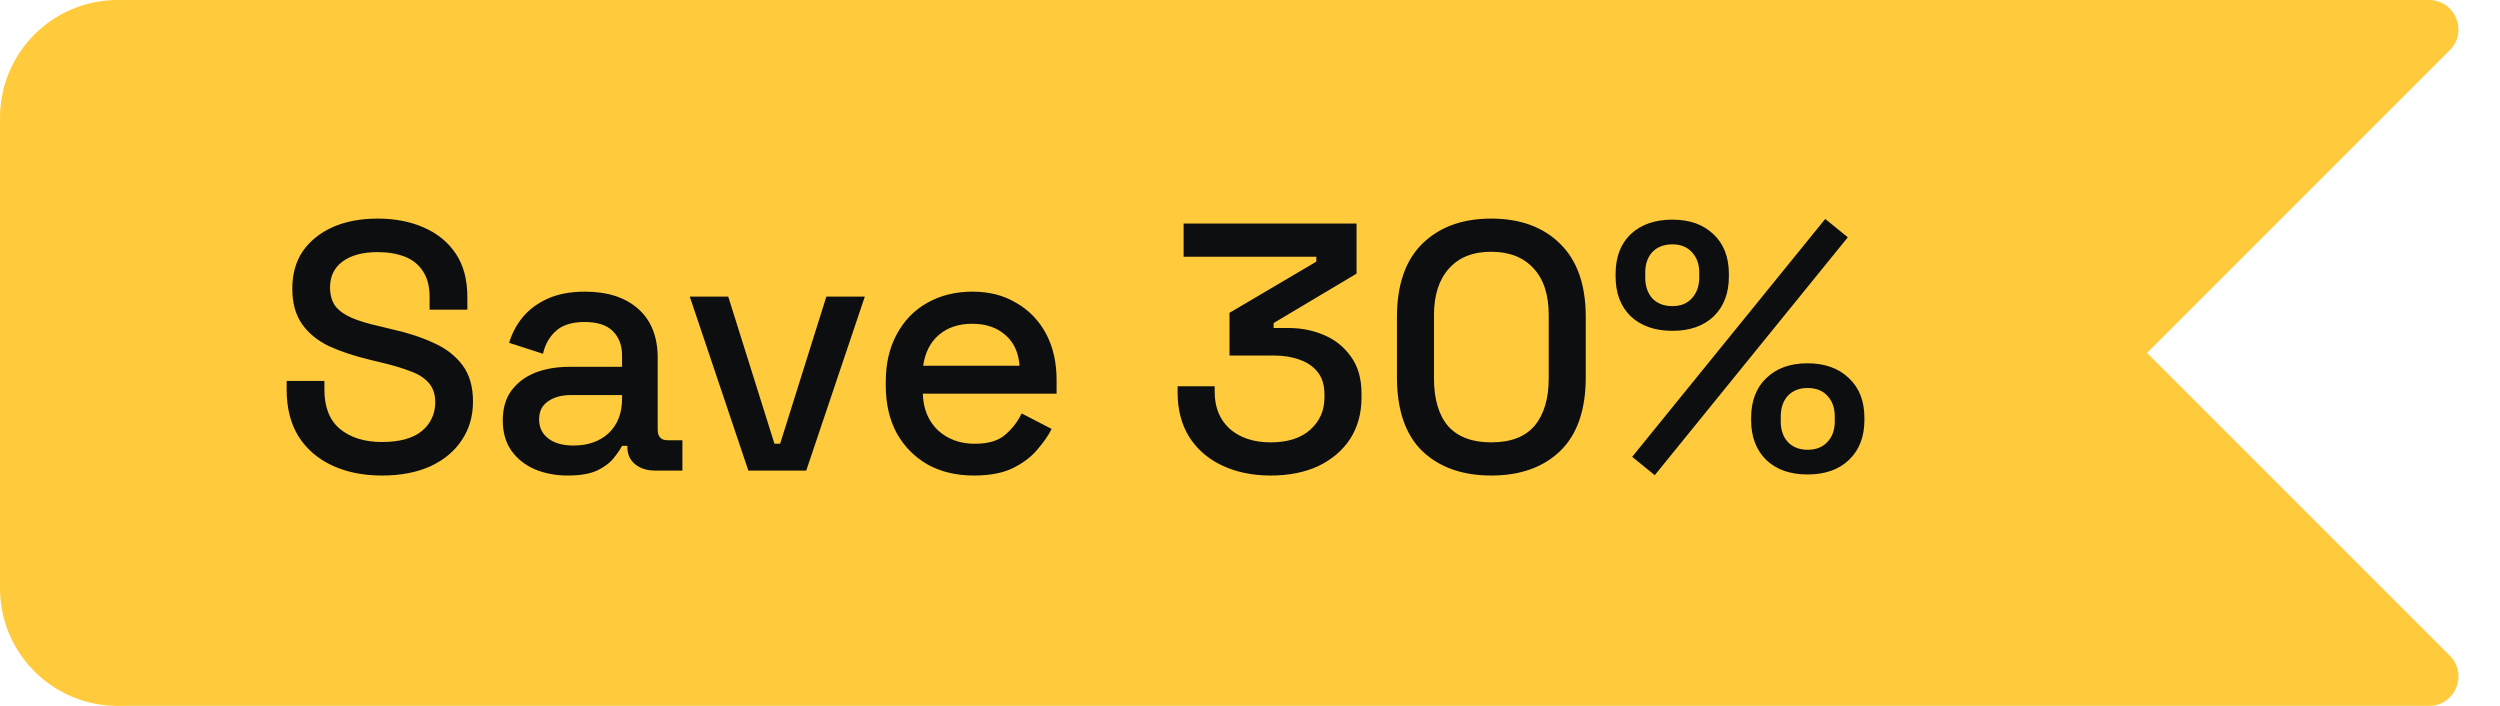 <svg width="85" height="24" viewBox="0 0 85 24" fill="none" xmlns="http://www.w3.org/2000/svg">
<path d="M0 4C0 1.791 1.791 0 4 0H82.586C83.477 0 83.923 1.077 83.293 1.707L73 12L83.293 22.293C83.923 22.923 83.477 24 82.586 24H4C1.791 24 0 22.209 0 20V4Z" fill="#FFCB3D"/>
<path d="M12.986 16.168C12.354 16.168 11.794 16.056 11.306 15.832C10.818 15.608 10.434 15.28 10.154 14.848C9.882 14.408 9.746 13.876 9.746 13.252V12.952H11.03V13.252C11.03 13.844 11.206 14.288 11.558 14.584C11.918 14.88 12.394 15.028 12.986 15.028C13.586 15.028 14.038 14.904 14.342 14.656C14.646 14.4 14.798 14.072 14.798 13.672C14.798 13.408 14.726 13.192 14.582 13.024C14.438 12.856 14.234 12.724 13.97 12.628C13.706 12.524 13.39 12.428 13.022 12.34L12.578 12.232C12.042 12.104 11.574 11.948 11.174 11.764C10.782 11.572 10.478 11.32 10.262 11.008C10.046 10.696 9.938 10.296 9.938 9.808C9.938 9.312 10.058 8.888 10.298 8.536C10.546 8.184 10.886 7.912 11.318 7.72C11.75 7.528 12.258 7.432 12.842 7.432C13.426 7.432 13.946 7.532 14.402 7.732C14.866 7.932 15.23 8.228 15.494 8.62C15.758 9.012 15.89 9.504 15.89 10.096V10.528H14.606V10.096C14.606 9.736 14.53 9.444 14.378 9.22C14.234 8.996 14.03 8.832 13.766 8.728C13.502 8.624 13.194 8.572 12.842 8.572C12.33 8.572 11.93 8.68 11.642 8.896C11.362 9.104 11.222 9.396 11.222 9.772C11.222 10.028 11.282 10.24 11.402 10.408C11.53 10.568 11.714 10.7 11.954 10.804C12.194 10.908 12.494 11 12.854 11.08L13.298 11.188C13.842 11.308 14.322 11.464 14.738 11.656C15.154 11.84 15.482 12.092 15.722 12.412C15.962 12.732 16.082 13.144 16.082 13.648C16.082 14.152 15.954 14.592 15.698 14.968C15.45 15.344 15.094 15.64 14.63 15.856C14.166 16.064 13.618 16.168 12.986 16.168ZM19.314 16.168C18.89 16.168 18.51 16.096 18.174 15.952C17.846 15.808 17.582 15.596 17.382 15.316C17.19 15.036 17.094 14.696 17.094 14.296C17.094 13.888 17.19 13.552 17.382 13.288C17.582 13.016 17.85 12.812 18.186 12.676C18.53 12.54 18.918 12.472 19.35 12.472H21.15V12.088C21.15 11.744 21.046 11.468 20.838 11.26C20.63 11.052 20.31 10.948 19.878 10.948C19.454 10.948 19.13 11.048 18.906 11.248C18.682 11.448 18.534 11.708 18.462 12.028L17.31 11.656C17.406 11.336 17.558 11.048 17.766 10.792C17.982 10.528 18.266 10.316 18.618 10.156C18.97 9.996 19.394 9.916 19.89 9.916C20.658 9.916 21.262 10.112 21.702 10.504C22.142 10.896 22.362 11.452 22.362 12.172V14.608C22.362 14.848 22.474 14.968 22.698 14.968H23.202V16H22.278C21.998 16 21.77 15.928 21.594 15.784C21.418 15.64 21.33 15.444 21.33 15.196V15.16H21.15C21.086 15.28 20.99 15.42 20.862 15.58C20.734 15.74 20.546 15.88 20.298 16C20.05 16.112 19.722 16.168 19.314 16.168ZM19.494 15.148C19.99 15.148 20.39 15.008 20.694 14.728C20.998 14.44 21.15 14.048 21.15 13.552V13.432H19.422C19.094 13.432 18.83 13.504 18.63 13.648C18.43 13.784 18.33 13.988 18.33 14.26C18.33 14.532 18.434 14.748 18.642 14.908C18.85 15.068 19.134 15.148 19.494 15.148ZM25.444 16L23.452 10.084H24.76L26.332 15.088H26.524L28.096 10.084H29.404L27.412 16H25.444ZM33.116 16.168C32.516 16.168 31.992 16.044 31.544 15.796C31.096 15.54 30.744 15.184 30.488 14.728C30.24 14.264 30.116 13.728 30.116 13.12V12.976C30.116 12.36 30.24 11.824 30.488 11.368C30.736 10.904 31.08 10.548 31.52 10.3C31.968 10.044 32.484 9.916 33.068 9.916C33.636 9.916 34.132 10.044 34.556 10.3C34.988 10.548 35.324 10.896 35.564 11.344C35.804 11.792 35.924 12.316 35.924 12.916V13.384H31.376C31.392 13.904 31.564 14.32 31.892 14.632C32.228 14.936 32.644 15.088 33.14 15.088C33.604 15.088 33.952 14.984 34.184 14.776C34.424 14.568 34.608 14.328 34.736 14.056L35.756 14.584C35.644 14.808 35.48 15.044 35.264 15.292C35.056 15.54 34.78 15.748 34.436 15.916C34.092 16.084 33.652 16.168 33.116 16.168ZM31.388 12.436H34.664C34.632 11.988 34.472 11.64 34.184 11.392C33.896 11.136 33.52 11.008 33.056 11.008C32.592 11.008 32.212 11.136 31.916 11.392C31.628 11.64 31.452 11.988 31.388 12.436ZM43.207 16.168C42.591 16.168 42.043 16.056 41.563 15.832C41.083 15.608 40.707 15.284 40.435 14.86C40.171 14.436 40.039 13.932 40.039 13.348V13.132H41.299V13.324C41.299 13.852 41.471 14.272 41.815 14.584C42.167 14.888 42.631 15.04 43.207 15.04C43.783 15.04 44.231 14.896 44.551 14.608C44.871 14.32 45.031 13.956 45.031 13.516V13.408C45.031 13.096 44.955 12.844 44.803 12.652C44.651 12.46 44.447 12.32 44.191 12.232C43.935 12.136 43.647 12.088 43.327 12.088H41.803V10.636L44.755 8.896V8.728H40.243V7.6H46.123V9.304L43.303 10.984V11.152H43.819C44.243 11.152 44.643 11.232 45.019 11.392C45.395 11.552 45.699 11.796 45.931 12.124C46.171 12.452 46.291 12.868 46.291 13.372V13.516C46.291 14.052 46.163 14.52 45.907 14.92C45.651 15.312 45.291 15.62 44.827 15.844C44.363 16.06 43.823 16.168 43.207 16.168ZM50.7 16.168C49.724 16.168 48.944 15.892 48.36 15.34C47.784 14.78 47.496 13.94 47.496 12.82V10.78C47.496 9.684 47.784 8.852 48.36 8.284C48.944 7.716 49.724 7.432 50.7 7.432C51.684 7.432 52.464 7.716 53.04 8.284C53.624 8.852 53.916 9.684 53.916 10.78V12.82C53.916 13.94 53.624 14.78 53.04 15.34C52.464 15.892 51.684 16.168 50.7 16.168ZM50.7 15.04C51.364 15.04 51.856 14.852 52.176 14.476C52.496 14.092 52.656 13.556 52.656 12.868V10.708C52.656 10.02 52.484 9.492 52.14 9.124C51.796 8.748 51.316 8.56 50.7 8.56C50.076 8.56 49.596 8.752 49.26 9.136C48.924 9.512 48.756 10.036 48.756 10.708V12.868C48.756 13.572 48.916 14.112 49.236 14.488C49.564 14.856 50.052 15.04 50.7 15.04ZM56.262 16.156L55.494 15.532L62.058 7.444L62.826 8.068L56.262 16.156ZM61.458 16.132C60.866 16.132 60.398 15.968 60.054 15.64C59.71 15.304 59.538 14.852 59.538 14.284V14.212C59.538 13.636 59.71 13.184 60.054 12.856C60.398 12.52 60.866 12.352 61.458 12.352C62.042 12.352 62.51 12.52 62.862 12.856C63.214 13.184 63.39 13.636 63.39 14.212V14.284C63.39 14.852 63.214 15.304 62.862 15.64C62.518 15.968 62.05 16.132 61.458 16.132ZM61.458 15.292C61.746 15.292 61.97 15.204 62.13 15.028C62.298 14.852 62.382 14.62 62.382 14.332V14.164C62.382 13.868 62.298 13.632 62.13 13.456C61.97 13.28 61.746 13.192 61.458 13.192C61.178 13.192 60.954 13.28 60.786 13.456C60.626 13.632 60.546 13.868 60.546 14.164V14.332C60.546 14.62 60.626 14.852 60.786 15.028C60.954 15.204 61.178 15.292 61.458 15.292ZM56.862 11.248C56.27 11.248 55.798 11.084 55.446 10.756C55.102 10.42 54.93 9.968 54.93 9.4V9.316C54.93 8.74 55.102 8.288 55.446 7.96C55.798 7.632 56.27 7.468 56.862 7.468C57.446 7.468 57.91 7.632 58.254 7.96C58.606 8.288 58.782 8.74 58.782 9.316V9.4C58.782 9.968 58.61 10.42 58.266 10.756C57.922 11.084 57.454 11.248 56.862 11.248ZM56.862 10.408C57.142 10.408 57.362 10.32 57.522 10.144C57.69 9.96 57.774 9.724 57.774 9.436V9.268C57.774 8.98 57.69 8.748 57.522 8.572C57.362 8.396 57.142 8.308 56.862 8.308C56.574 8.308 56.346 8.396 56.178 8.572C56.018 8.748 55.938 8.98 55.938 9.268V9.436C55.938 9.724 56.018 9.96 56.178 10.144C56.346 10.32 56.574 10.408 56.862 10.408Z" fill="#0D0E10"/>
</svg>
